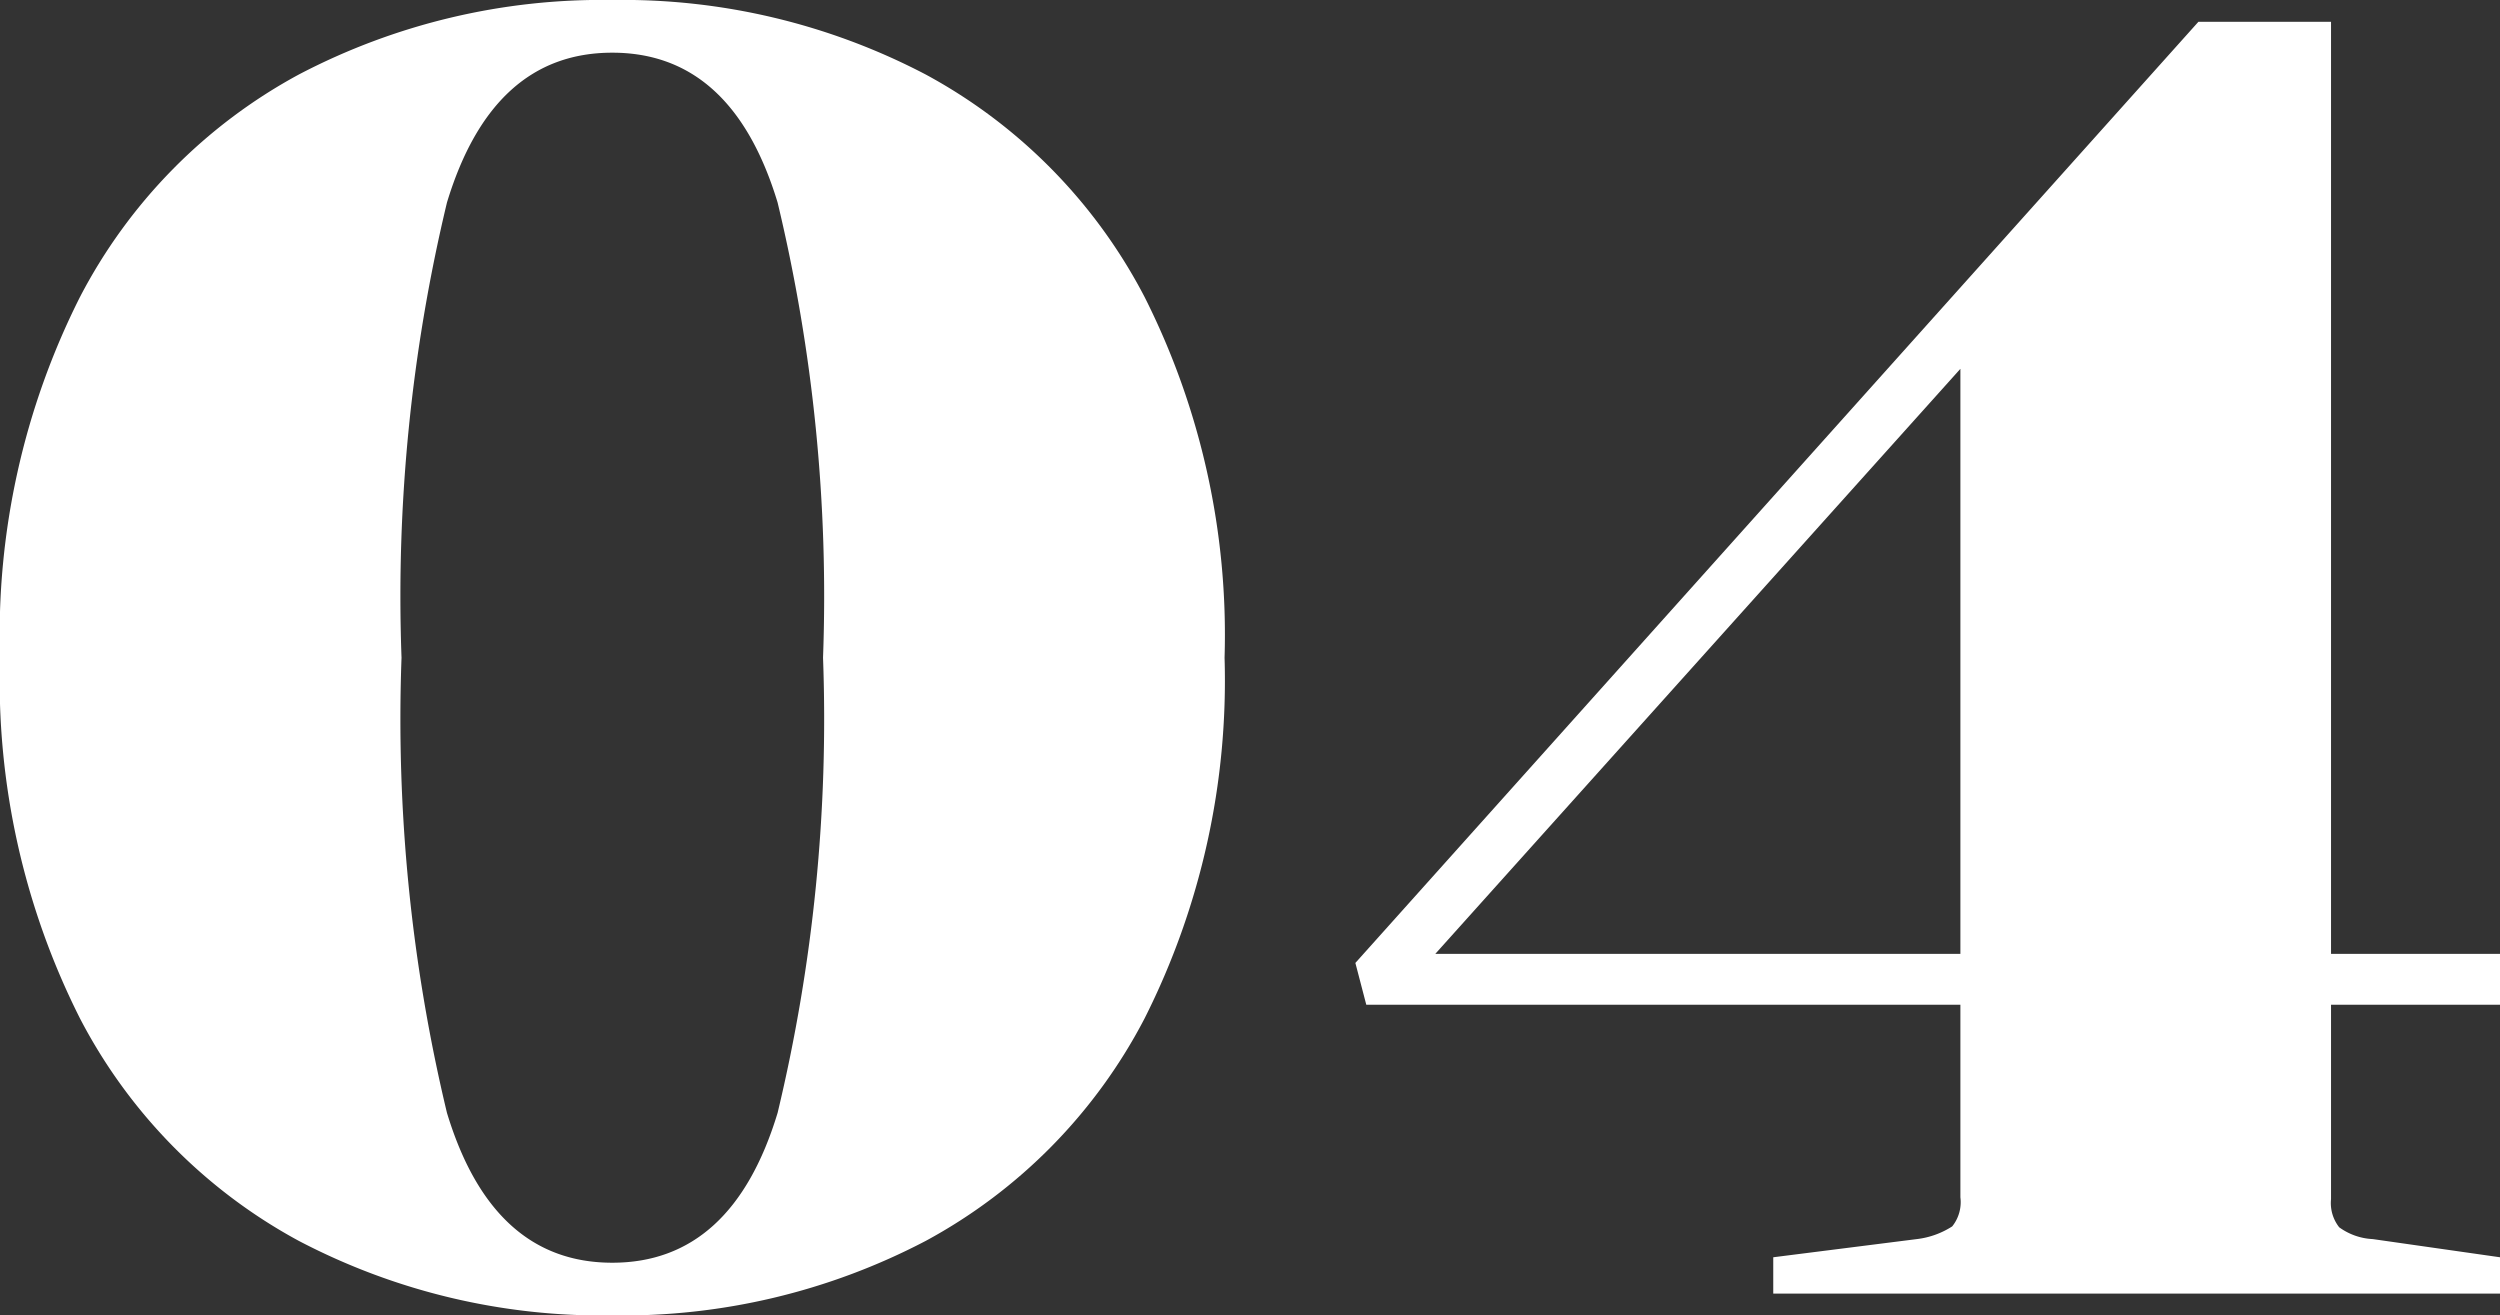 <svg xmlns="http://www.w3.org/2000/svg" width="55.04" height="28.96" viewBox="0 0 55.04 28.96"><rect x="0" y="0" width="55.04" height="28.96" fill="#333333" stroke="none"/><g transform="translate(-469.553 -5385.711)"><path d="M15.56-28.48a14.374,14.374,0,0,1,6.9,1.64,11.705,11.705,0,0,1,4.82,4.9A16.519,16.519,0,0,1,29.04-14a16.519,16.519,0,0,1-1.76,7.94,11.705,11.705,0,0,1-4.82,4.9A14.374,14.374,0,0,1,15.56.48a14.374,14.374,0,0,1-6.9-1.64,11.705,11.705,0,0,1-4.82-4.9A16.519,16.519,0,0,1,2.08-14a16.519,16.519,0,0,1,1.76-7.94,11.705,11.705,0,0,1,4.82-4.9A14.374,14.374,0,0,1,15.56-28.48Zm0,27.8q2.64,0,3.64-3.3A37.14,37.14,0,0,0,20.2-14a37.14,37.14,0,0,0-1-10.02q-1-3.3-3.64-3.3t-3.64,3.3a37.14,37.14,0,0,0-1,10.02,37.14,37.14,0,0,0,1,10.02Q12.92-.68,15.56-.68Zm16.6-5.68-.24-.92L50.48-28H53.4V-7.48h3.72v1.12H53.4v4.28a.861.861,0,0,0,.18.62,1.366,1.366,0,0,0,.74.26l2.8.4V0h-16V-.8l3.16-.4a1.836,1.836,0,0,0,.78-.28.853.853,0,0,0,.18-.64V-6.36ZM45.24-7.48V-20.36L33.68-7.48Z" transform="translate(467.473 5414.191)" fill="#fff"/></g></svg>